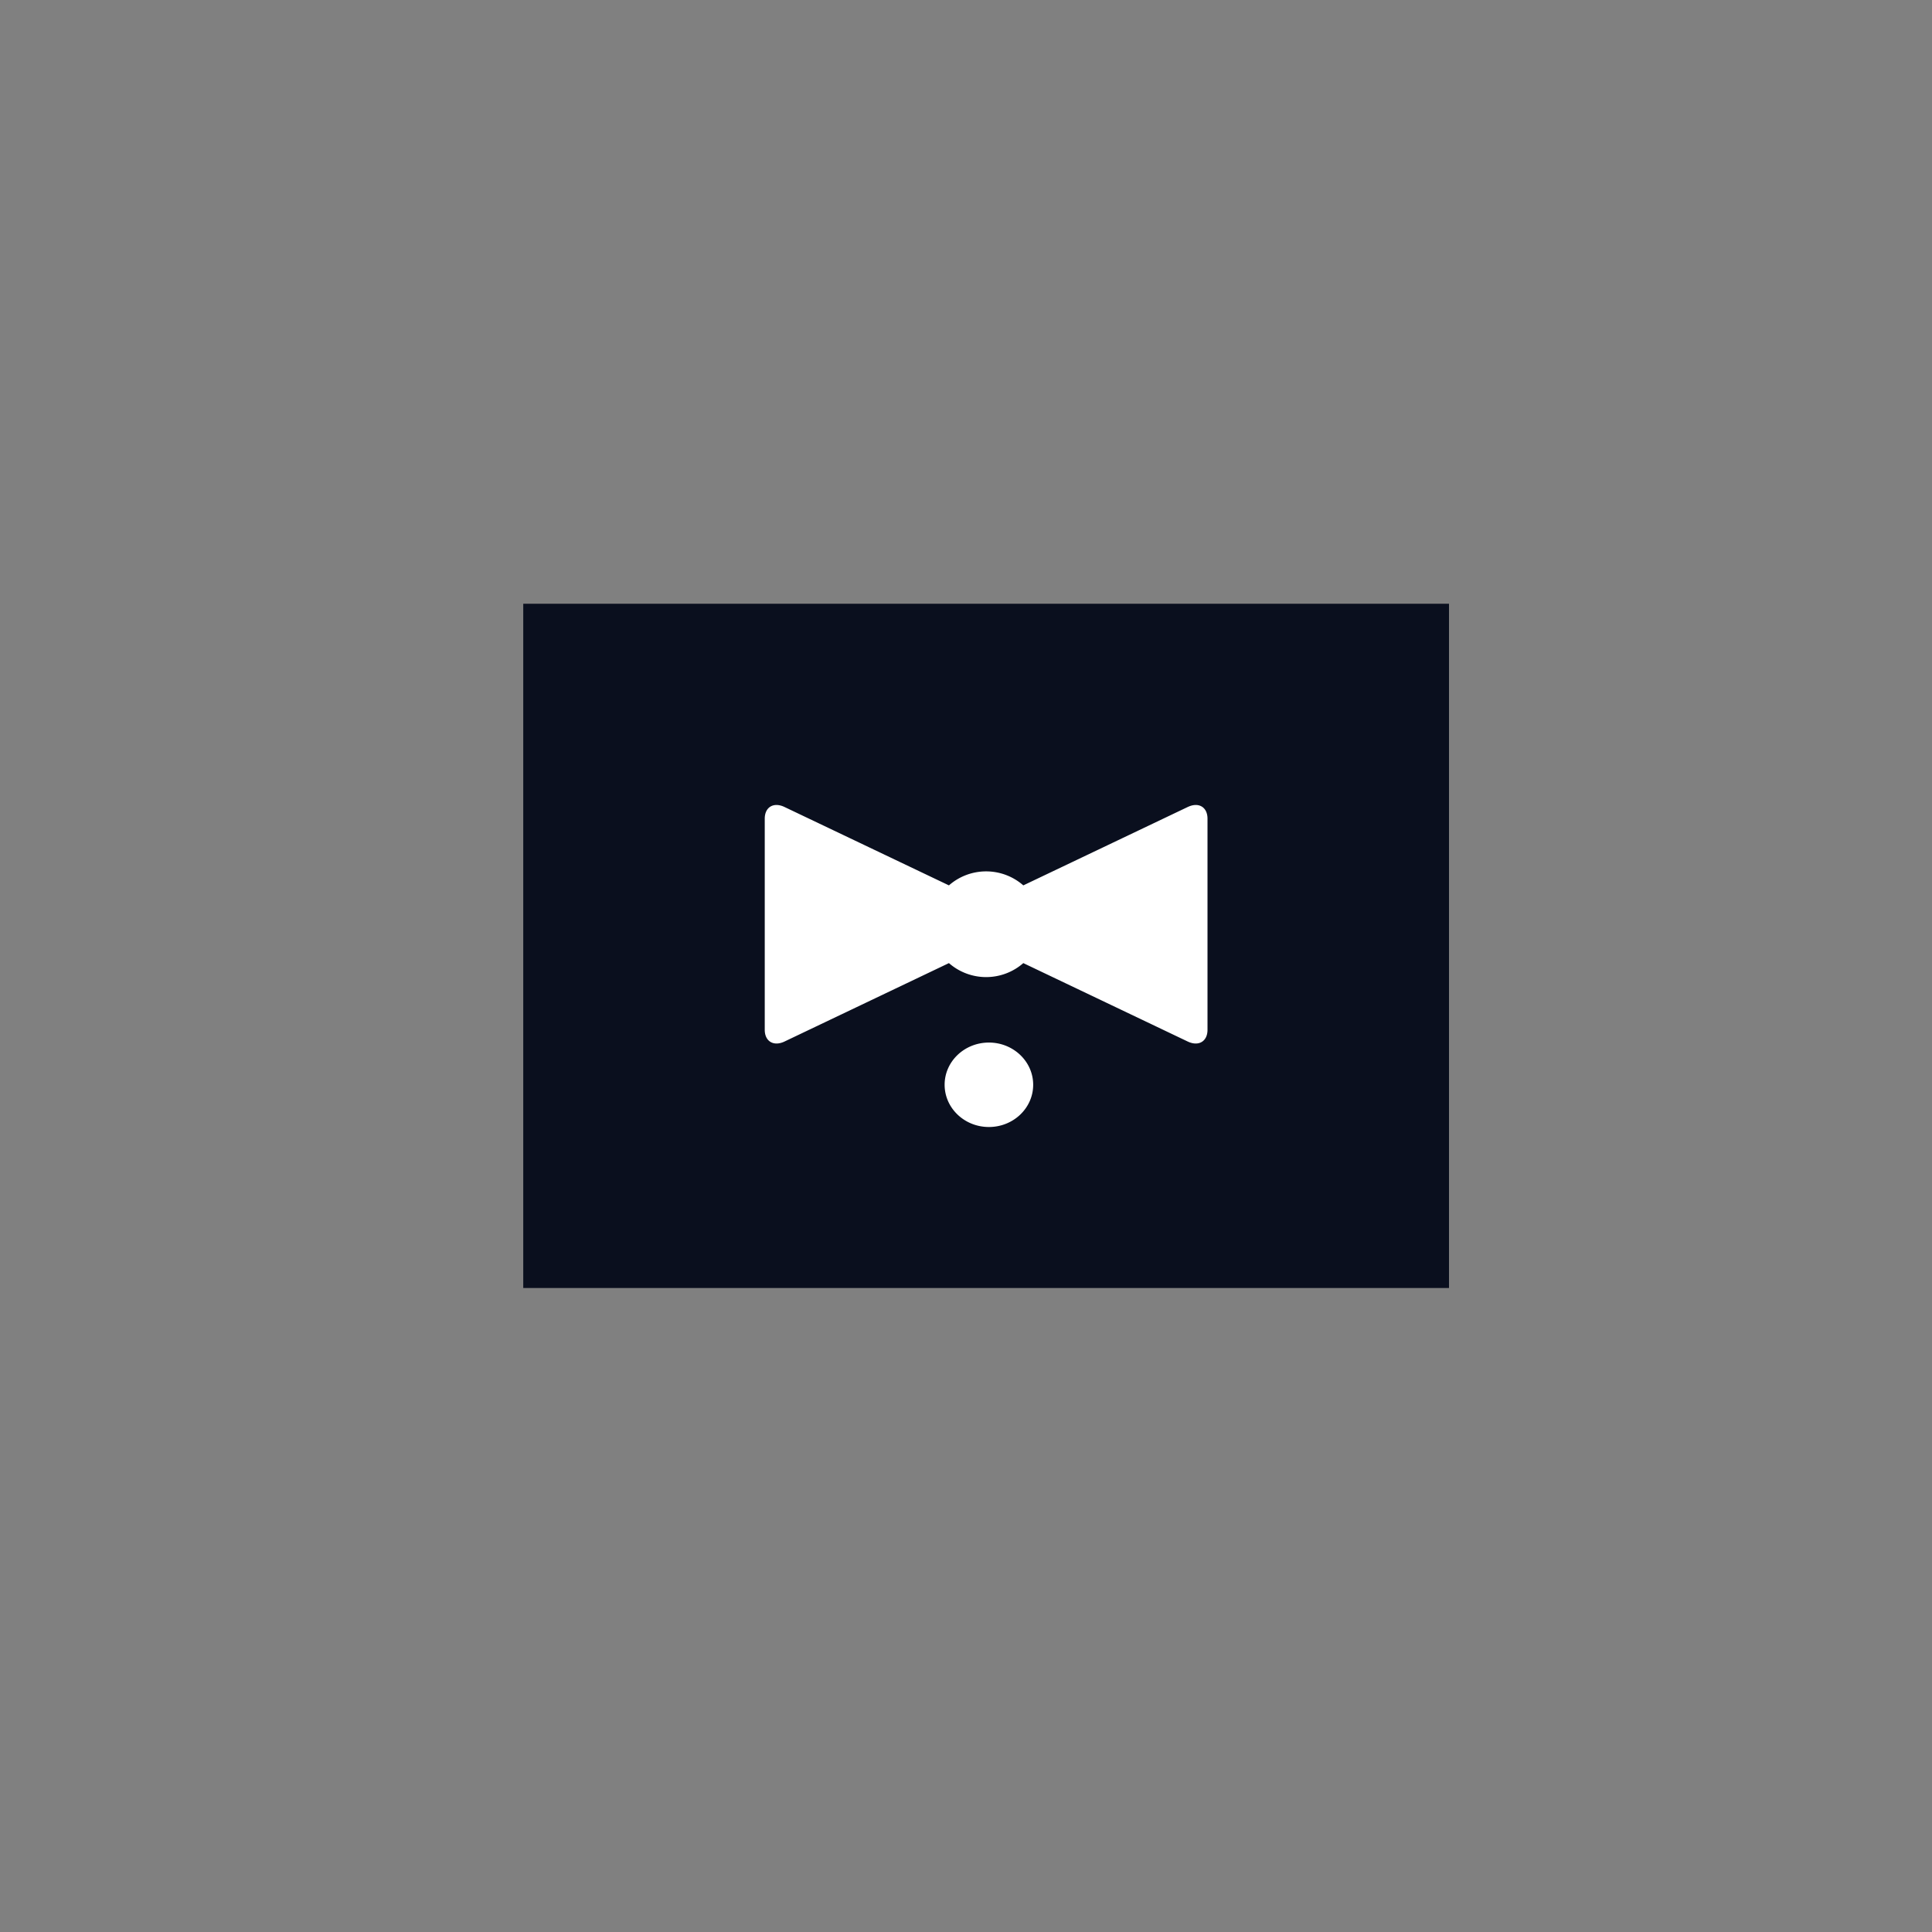 <svg fill="none" xmlns="http://www.w3.org/2000/svg" viewBox="0 0 48 48"><rect x="0" y="0" width="48" height="48" fill="#808080" stroke="none"/><path d="M13 15h23v17H13V15Z" fill="#0A0F1E"/><path fill-rule="evenodd" clip-rule="evenodd" d="M24.569 25.902c.607 0 1.1.47 1.1 1.049 0 .58-.493 1.049-1.1 1.049-.608 0-1.1-.47-1.1-1.05 0-.578.492-1.048 1.1-1.048Zm4.94-5.852c.27-.13.491.001.491.29v5.246c0 .288-.221.419-.492.29l-4.084-1.948a1.402 1.402 0 0 1-1.848 0l-4.084 1.948c-.27.129-.492-.002-.492-.29V20.34c0-.289.221-.42.492-.29l4.084 1.947a1.401 1.401 0 0 1 1.848 0l4.084-1.947Z" fill="#fff"/></svg>